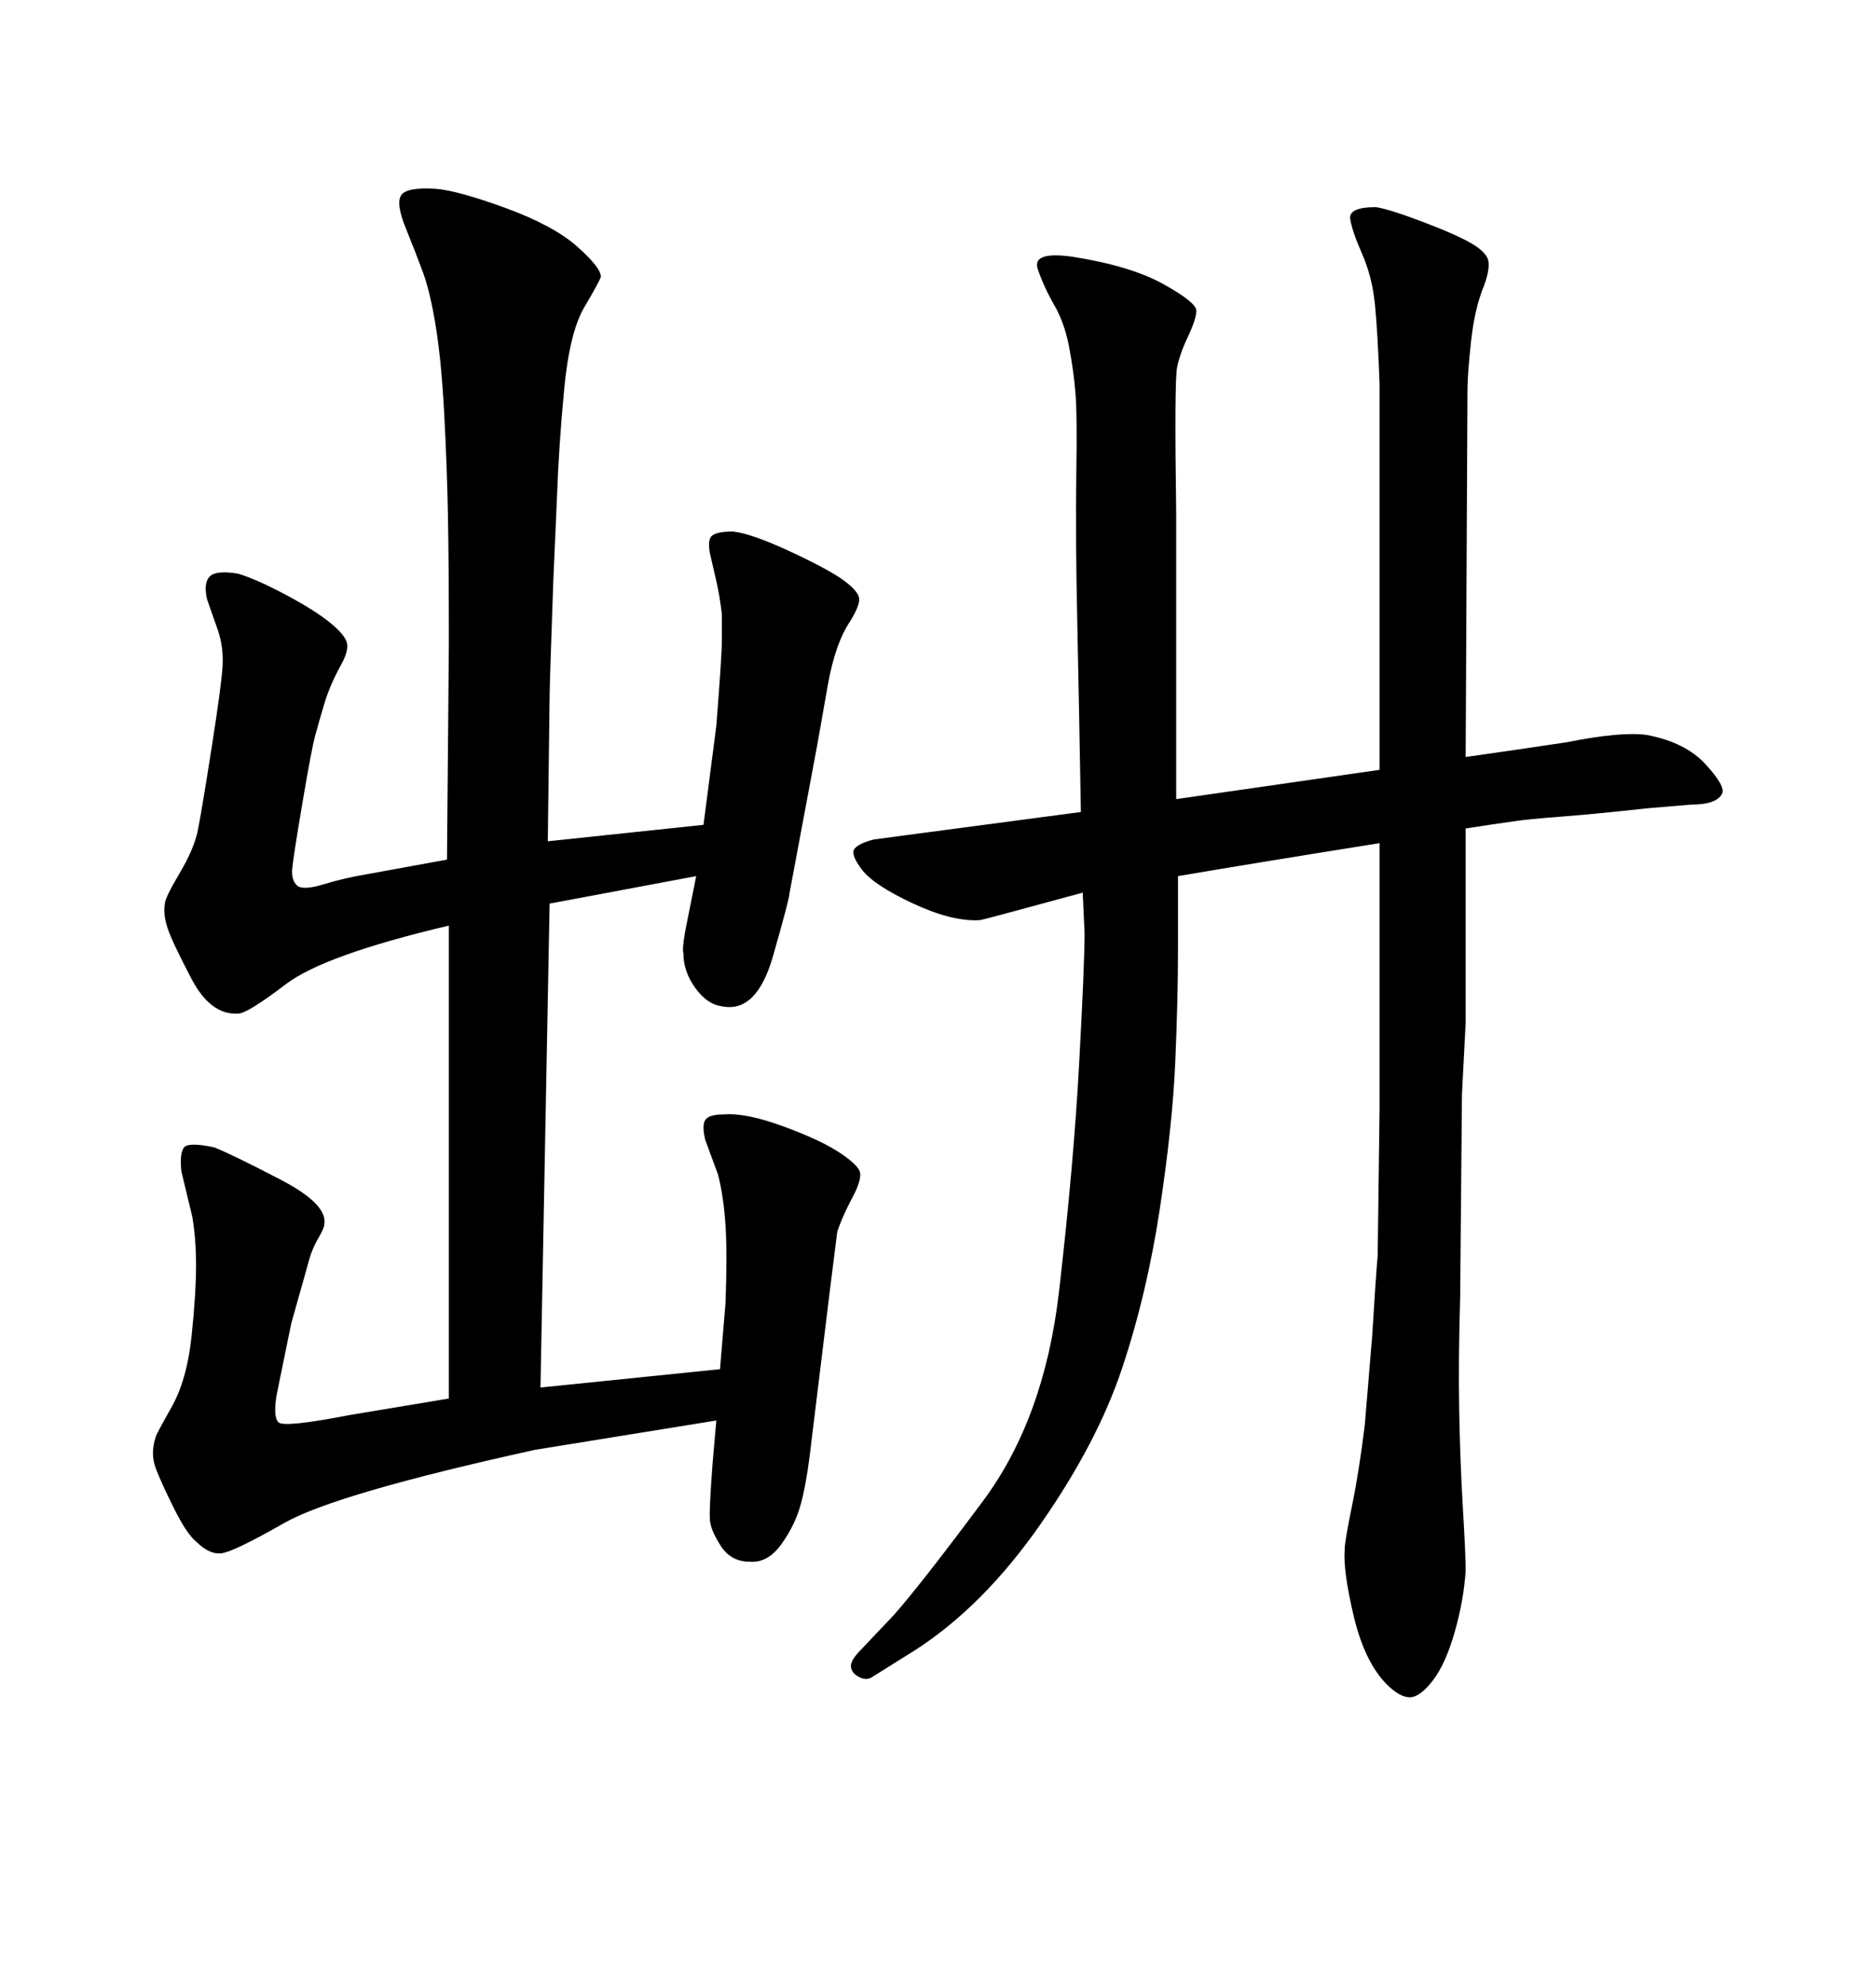 <svg xmlns="http://www.w3.org/2000/svg" xmlns:xlink="http://www.w3.org/1999/xlink" width="300" height="317.285"><path d="M188.38 140.04L188.38 140.04L188.38 151.76Q188.38 159.67 187.94 169.78Q187.50 179.88 185.45 193.36Q183.40 206.84 179.44 218.70Q175.49 230.57 166.41 243.60Q157.32 256.64 146.48 263.67L146.48 263.67L139.45 268.07Q138.57 268.65 137.40 268.07Q136.23 267.48 136.08 266.46Q135.94 265.43 137.70 263.67L137.70 263.67L142.97 258.11Q147.36 253.13 157.18 239.94Q166.99 226.76 169.34 206.54Q171.68 186.33 172.56 170.21Q173.44 154.10 173.44 149.12L173.44 149.12L173.14 142.68Q157.03 147.07 156.74 147.07L156.74 147.07Q152.34 147.36 146.04 144.43Q139.75 141.50 137.84 139.01Q135.94 136.52 136.67 135.64Q137.40 134.77 139.75 134.18L139.75 134.18L148.54 133.01Q161.72 131.25 172.85 129.79L172.85 129.79Q172.56 113.09 172.27 99.32Q171.97 85.55 172.12 75.73Q172.27 65.92 171.97 62.70L171.97 62.70Q171.68 59.18 170.95 55.37Q170.21 51.56 168.60 48.78Q166.99 46.00 165.97 43.07Q164.94 40.14 171.39 41.02L171.39 41.02Q180.76 42.48 186.04 45.41Q191.31 48.34 191.31 49.66Q191.31 50.98 189.99 53.76Q188.67 56.54 188.23 58.74Q187.79 60.94 188.09 82.03L188.09 82.03L188.09 127.73L220.61 123.05L220.61 61.23Q220.31 53.03 219.87 48.63Q219.43 44.24 217.82 40.58Q216.21 36.91 215.92 35.01Q215.63 33.11 220.02 33.11L220.02 33.11Q222.07 33.40 227.49 35.45Q232.91 37.50 235.40 38.96Q237.89 40.43 238.04 41.89Q238.18 43.36 237.30 45.70L237.30 45.70Q235.84 49.22 235.25 54.49Q234.67 59.77 234.67 62.40L234.67 62.40L234.38 121.00Q238.48 120.41 242.58 119.82L242.58 119.82L250.49 118.65Q259.28 116.89 263.38 117.48L263.38 117.48Q269.53 118.65 272.75 122.17Q275.98 125.68 275.39 126.86L275.39 126.86Q274.51 128.61 270.41 128.61L270.41 128.61L263.38 129.20Q255.47 130.08 249.76 130.52Q244.04 130.96 242.29 131.25L242.29 131.25L238.18 131.84L234.38 132.42L234.38 163.48L233.79 174.90L233.50 207.42Q233.20 217.38 233.35 225.59Q233.50 233.79 233.94 241.11Q234.38 248.44 234.38 251.07L234.38 251.07Q234.08 255.76 232.62 260.89Q231.15 266.02 229.10 268.65Q227.05 271.29 225.44 271.29Q223.83 271.29 221.78 269.24L221.78 269.24Q218.26 265.72 216.50 258.40Q214.75 251.07 215.04 247.56L215.04 247.56Q215.04 246.39 216.21 240.67Q217.38 234.96 218.26 227.64L218.26 227.64L219.43 213.57Q220.02 203.91 220.31 200.68L220.31 200.68L220.61 177.25L220.61 134.77Q200.39 137.99 188.38 140.04ZM71.78 223.54L71.78 147.95Q51.86 152.64 45.70 157.32Q39.55 162.01 38.09 162.01L38.09 162.01Q33.69 162.30 30.62 156.45Q27.54 150.59 26.81 148.39Q26.07 146.19 26.37 144.43L26.37 144.43Q26.37 143.55 28.71 139.60Q31.05 135.64 31.64 132.71Q32.23 129.79 33.84 119.53Q35.45 109.28 35.60 106.35Q35.74 103.42 34.86 100.78L34.86 100.78L33.11 95.80Q32.52 93.16 33.54 92.14Q34.57 91.11 38.09 91.70L38.09 91.70Q41.02 92.58 45.70 95.07Q50.39 97.56 52.88 99.61Q55.37 101.66 55.52 102.98Q55.66 104.30 54.49 106.35L54.49 106.35Q52.73 109.57 51.86 112.50Q50.98 115.43 50.39 117.63Q49.80 119.82 48.34 128.47Q46.88 137.11 46.73 138.87Q46.58 140.63 47.46 141.50Q48.34 142.38 51.71 141.36Q55.08 140.33 58.59 139.75L58.59 139.75L71.48 137.40L71.78 102.83Q71.78 90.23 71.63 82.32Q71.48 74.41 71.04 66.21Q70.61 58.01 69.73 52.44Q68.85 46.88 67.68 43.65Q66.50 40.43 64.89 36.47Q63.28 32.52 64.16 31.20Q65.04 29.88 69.73 30.18L69.73 30.18Q73.24 30.47 80.86 33.25Q88.48 36.04 92.29 39.40Q96.09 42.77 96.09 44.24L96.09 44.24Q95.80 45.12 93.46 49.07Q91.11 53.03 90.23 62.11Q89.36 71.19 89.06 79.69L89.06 79.69L88.48 92.87Q87.89 109.57 87.89 111.33L87.89 111.33L87.60 134.47L112.50 131.84L114.55 116.02Q115.43 104.88 115.43 102.54Q115.43 100.20 115.43 98.14L115.43 98.14Q115.14 95.51 114.55 92.87L114.55 92.87L113.67 89.06Q113.09 86.72 113.67 85.84Q114.26 84.96 117.19 84.96L117.19 84.96Q120.12 85.25 126.42 88.18Q132.71 91.11 135.06 92.87Q137.40 94.63 137.40 95.80Q137.40 96.97 135.94 99.32L135.94 99.32Q133.59 102.83 132.42 109.28L132.42 109.28L130.66 119.24L126.27 142.68Q126.27 143.55 123.63 152.78Q121.00 162.01 115.43 160.84L115.43 160.84Q113.09 160.55 111.18 157.91Q109.28 155.27 109.28 152.34L109.28 152.34Q108.98 151.46 110.16 145.90L110.16 145.90L111.33 140.04L87.89 144.43L86.43 221.78L115.14 218.85L116.02 208.30Q116.31 200.39 116.02 195.85Q115.72 191.31 114.84 187.79L114.84 187.79L112.79 182.23Q112.21 179.88 112.79 179.00Q113.38 178.13 115.72 178.13L115.72 178.13Q119.24 177.83 125.24 180.03Q131.25 182.23 134.33 184.28Q137.40 186.33 137.55 187.50Q137.70 188.67 136.52 191.02L136.52 191.02Q134.77 194.24 133.89 196.88L133.89 196.88L132.71 206.25L129.49 232.62Q128.91 237.30 128.03 240.53Q127.15 243.75 124.95 246.83Q122.75 249.90 119.82 249.61L119.82 249.61Q116.89 249.61 115.28 247.12Q113.67 244.63 113.53 243.02Q113.38 241.41 113.96 233.79L113.96 233.79L114.55 227.05L85.55 231.74Q53.61 238.77 45.41 243.46Q37.21 248.14 35.30 248.29Q33.40 248.44 31.35 246.39L31.35 246.39Q29.88 245.21 27.83 241.11Q25.78 237.01 24.90 234.67Q24.02 232.32 24.90 229.69L24.90 229.69Q24.90 229.39 27.39 225Q29.88 220.61 30.62 213.72Q31.35 206.84 31.35 202.15L31.35 202.15Q31.35 198.05 30.76 194.53L30.76 194.53L29.00 187.21Q28.71 184.28 29.44 183.40Q30.18 182.52 34.28 183.40L34.28 183.40Q37.21 184.57 44.82 188.53Q52.44 192.48 51.86 195.70L51.86 195.70Q51.86 196.29 50.83 198.05Q49.80 199.80 49.22 202.15L49.22 202.15L46.58 211.52L44.24 222.95Q43.65 226.46 44.53 227.34Q45.41 228.22 55.96 226.17L55.96 226.17L71.78 223.54Z"/></svg>